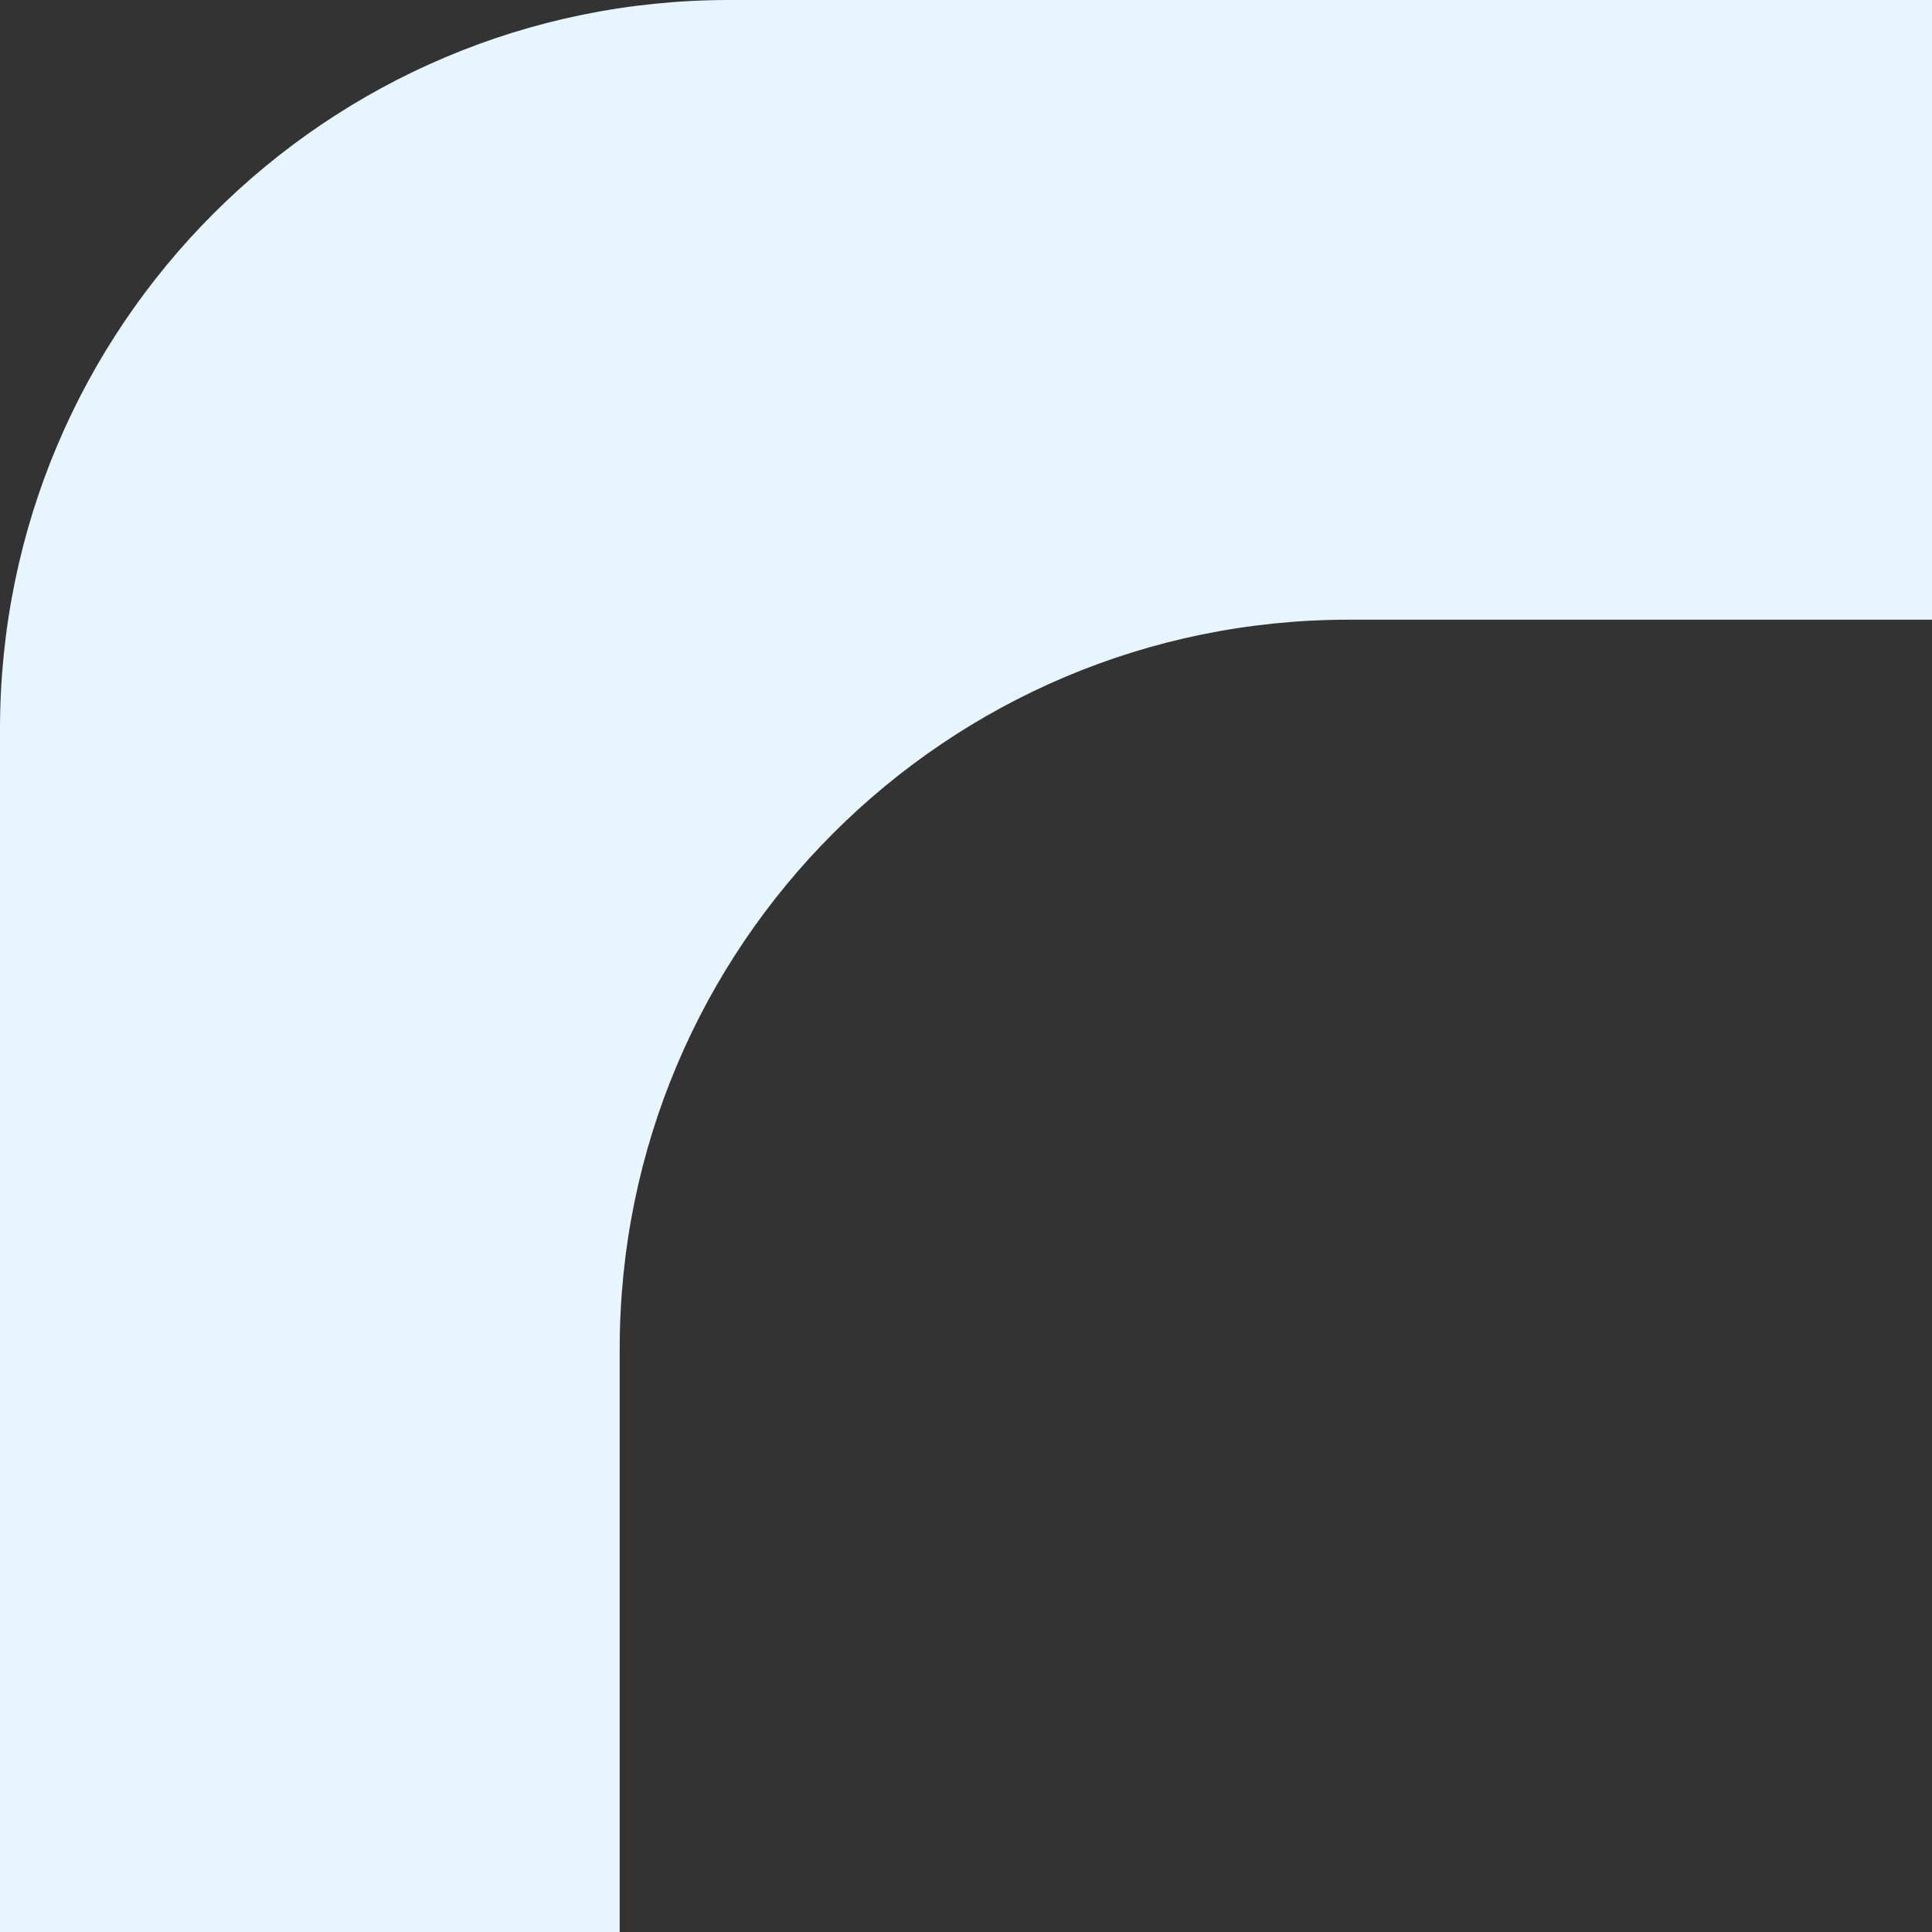 <?xml version="1.0" encoding="UTF-8"?> <svg xmlns="http://www.w3.org/2000/svg" width="53" height="53" viewBox="0 0 53 53" fill="none"><rect x="0" y="0" width="53" height="53" fill="#333333" stroke="none"/><path fill-rule="evenodd" clip-rule="evenodd" d="M20 0C8.954 0 0 8.954 0 20V53H17V37C17 25.954 25.954 17 37 17H53V0H20Z" fill="#E7F5FF"></path></svg> 